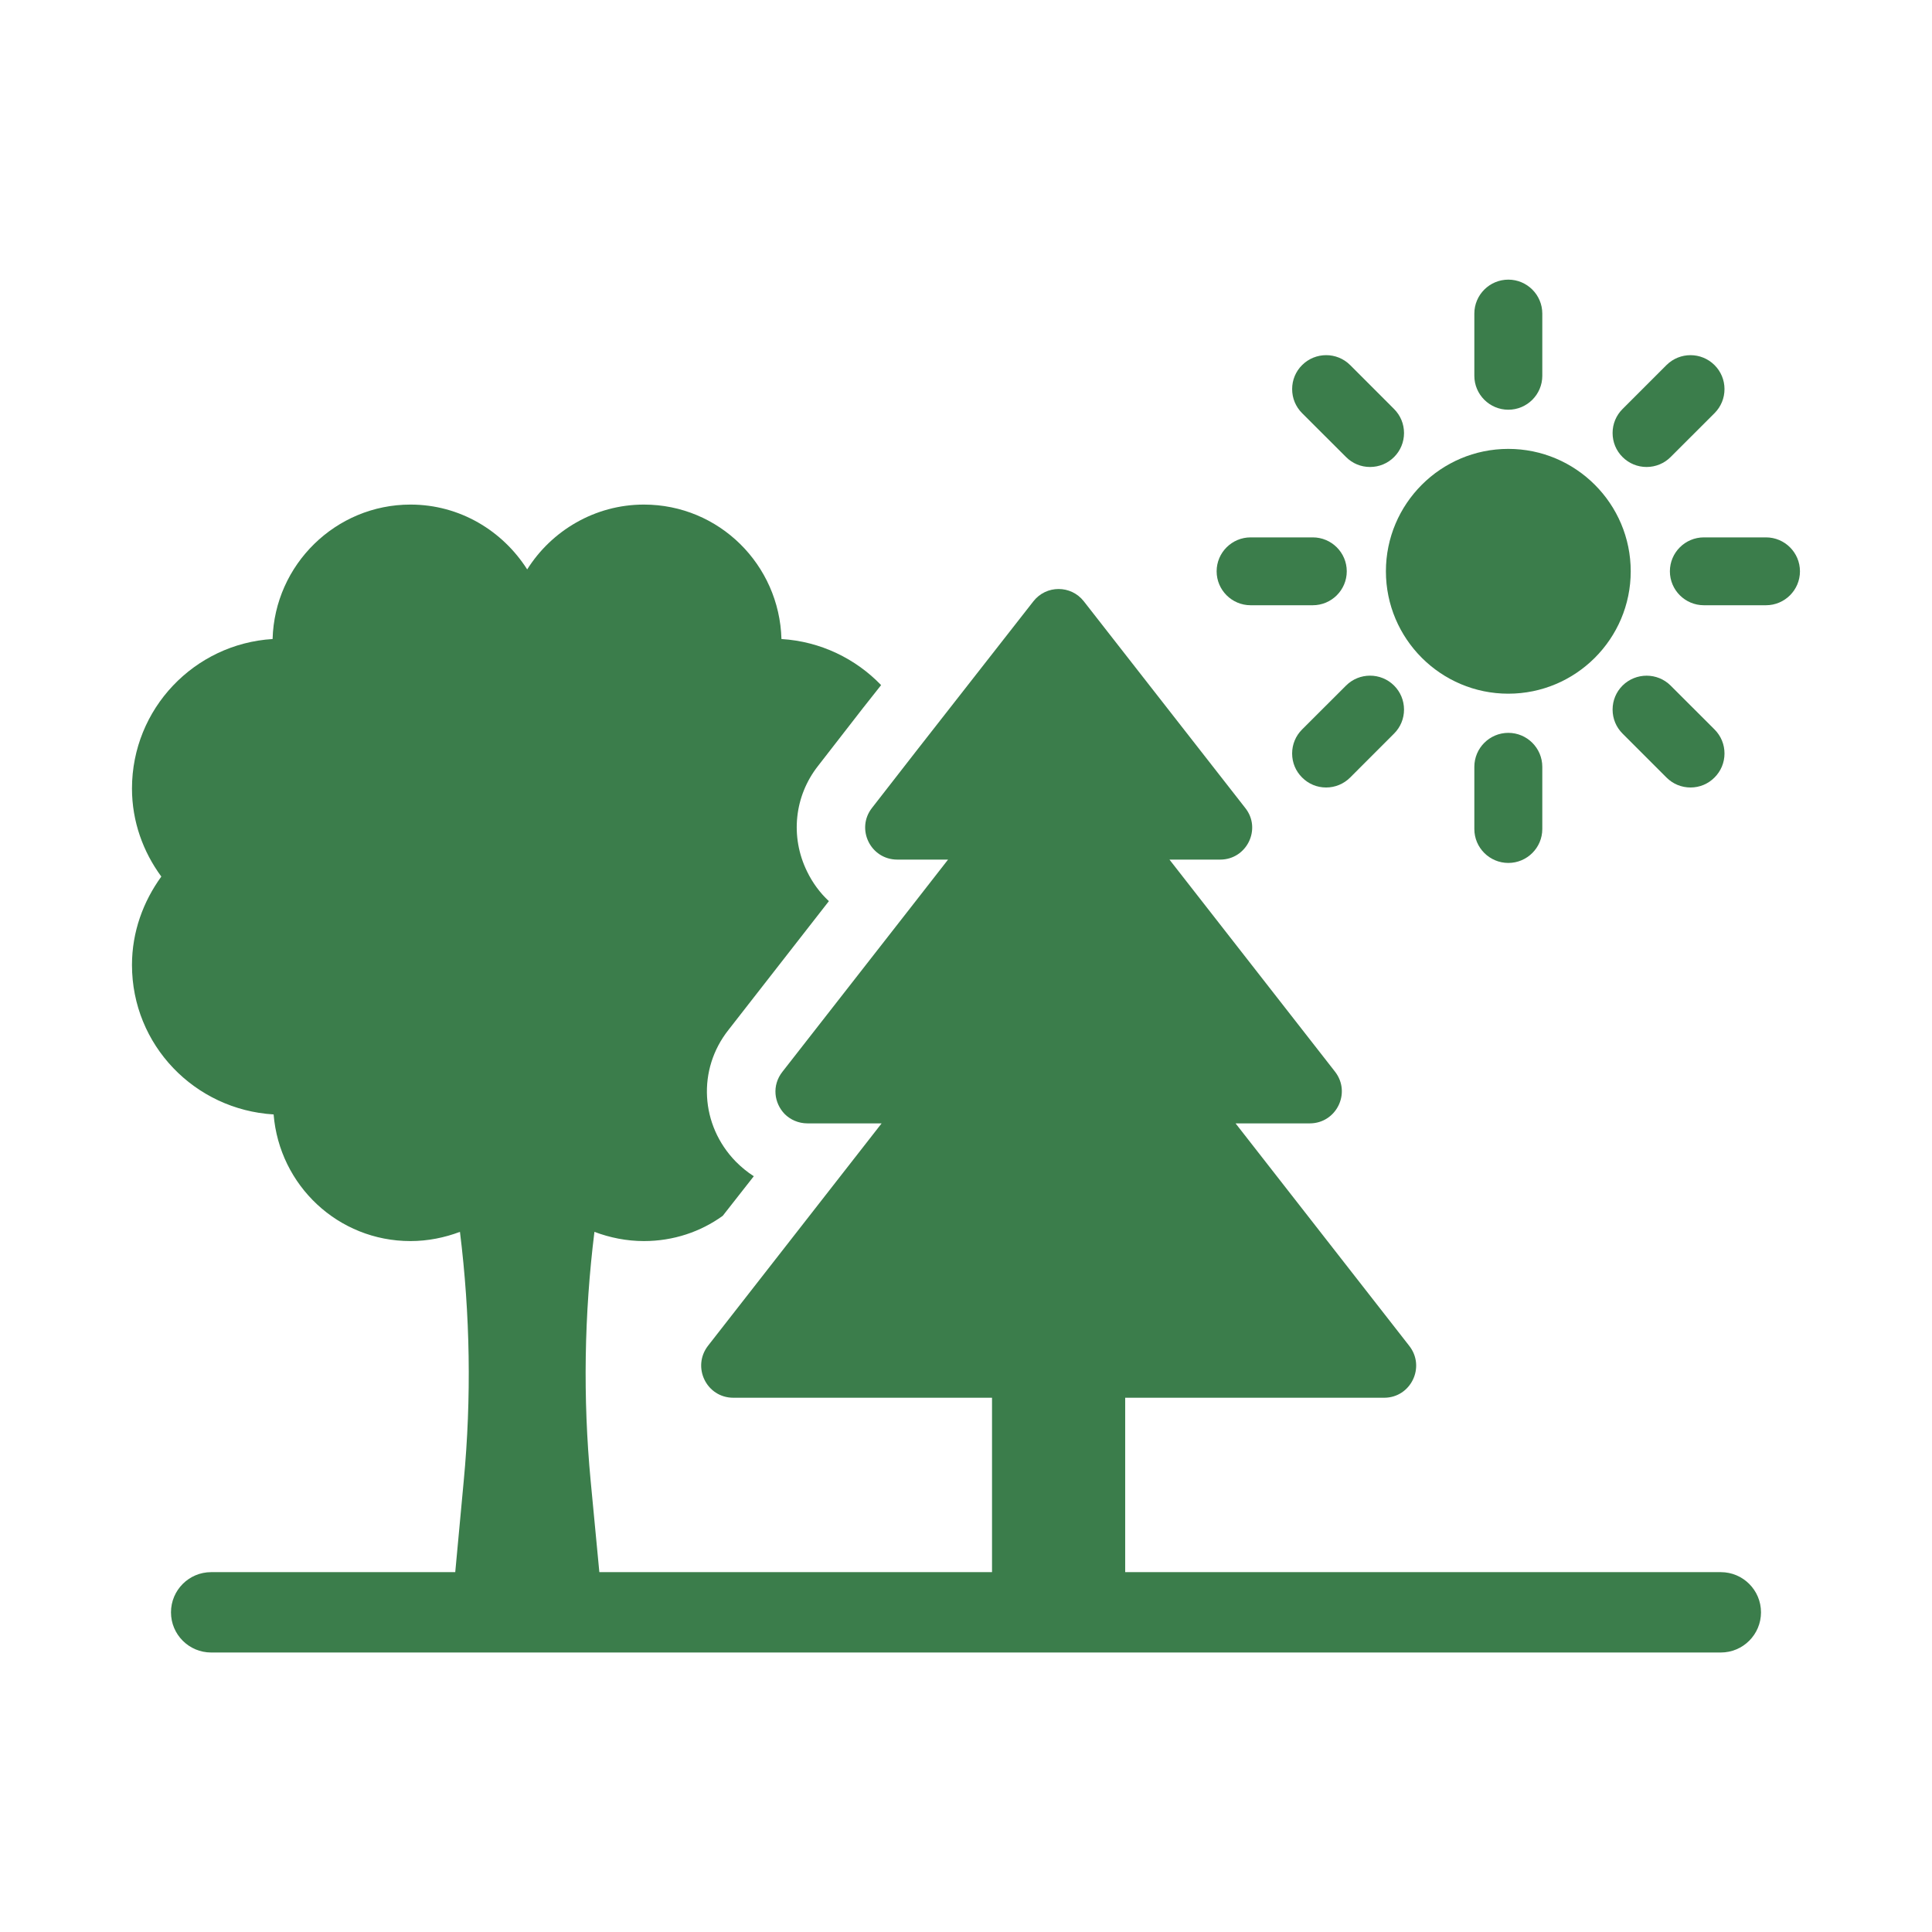 <svg xmlns="http://www.w3.org/2000/svg" xmlns:xlink="http://www.w3.org/1999/xlink" width="500" zoomAndPan="magnify" viewBox="0 0 375 375" height="500" preserveAspectRatio="xMidYMid meet" version="1.2"><defs><clipPath id="780152690f"><path d="M 25.617 97 L 342 97 L 342 321 L 25.617 321 Z M 25.617 97 "/></clipPath><clipPath id="772b838e5d"><path d="M 286 54.148 L 300 54.148 L 300 80 L 286 80 Z M 286 54.148 "/></clipPath><clipPath id="a0042a8a43"><path d="M 324 104 L 349.617 104 L 349.617 118 L 324 118 Z M 324 104 "/></clipPath></defs><g id="31c50ae196"><rect x="0" width="375" y="0" height="375" style="fill:#ffffff;fill-opacity:1;stroke:none;"/><rect x="0" width="375" y="0" height="375" style="fill:#ffffff;fill-opacity:1;stroke:none;"/><g clip-rule="nonzero" clip-path="url(#780152690f)"><path style=" stroke:none;fill-rule:nonzero;fill:#3b7d4b;fill-opacity:1;" d="M 334.008 305.152 L 218.398 305.152 L 218.398 271.301 L 268.664 271.301 C 273.832 271.301 276.762 265.32 273.52 261.211 L 239.824 218.047 L 254.215 218.047 C 259.383 218.047 262.309 212.129 259.133 208.02 L 226.992 166.848 L 236.836 166.848 C 242.008 166.848 244.93 160.867 241.695 156.816 L 210.363 116.707 C 207.871 113.531 203.078 113.531 200.586 116.707 L 177.973 145.609 L 169.254 156.816 C 166.078 160.867 168.945 166.848 174.176 166.848 L 184.016 166.848 L 176.73 176.191 L 151.875 208.02 C 149.762 210.695 150.258 214.125 152.312 216.238 C 153.375 217.297 154.93 218.047 156.734 218.047 L 171.121 218.047 L 137.426 261.211 C 134.25 265.32 137.113 271.301 142.348 271.301 L 192.551 271.301 L 192.551 305.152 L 116.332 305.152 L 114.648 287.457 C 113.125 271.363 113.391 255.133 115.379 239.102 C 118.359 240.227 121.605 240.891 124.984 240.891 C 130.68 240.891 135.98 239.102 140.285 235.988 L 146.312 228.305 C 145.055 227.508 143.863 226.516 142.805 225.453 C 135.914 218.367 135.316 207.57 141.41 199.887 L 160.887 174.91 C 159.164 173.324 157.707 171.336 156.648 169.148 C 153.336 162.391 154.195 154.508 158.77 148.68 L 167.512 137.418 L 171.023 132.98 C 166.121 127.879 159.297 124.5 151.68 124.035 C 151.281 109.598 139.559 97.938 124.984 97.938 C 115.445 97.938 107.031 103.035 102.328 110.523 C 97.559 103.035 89.277 97.938 79.672 97.938 C 65.164 97.938 53.309 109.598 52.91 124.035 C 37.742 124.965 25.617 137.551 25.617 153.055 C 25.617 159.477 27.805 165.375 31.312 170.141 C 27.805 174.98 25.617 180.875 25.617 187.301 C 25.617 202.867 37.805 215.387 53.109 216.312 C 54.234 230.094 65.629 240.891 79.672 240.891 C 83.051 240.891 86.297 240.227 89.277 239.102 C 91.266 255.133 91.531 271.363 90.008 287.457 L 88.363 305.152 L 40.984 305.152 C 36.68 305.152 33.188 308.645 33.188 312.953 C 33.188 317.262 36.68 320.75 40.984 320.75 L 334.008 320.75 C 338.316 320.75 341.809 317.262 341.809 312.953 C 341.809 308.645 338.316 305.152 334.008 305.152 Z M 334.008 305.152 "/></g><path style=" stroke:none;fill-rule:nonzero;fill:#3b7d4b;fill-opacity:1;" d="M 292.762 134.645 C 305.863 134.645 316.523 123.988 316.523 110.891 C 316.523 97.785 305.863 87.129 292.762 87.129 C 279.664 87.129 269.004 97.785 269.004 110.891 C 269.004 123.988 279.664 134.645 292.762 134.645 Z M 292.762 134.645 "/><g clip-rule="nonzero" clip-path="url(#772b838e5d)"><path style=" stroke:none;fill-rule:nonzero;fill:#3b7d4b;fill-opacity:1;" d="M 292.766 79.527 C 296.402 79.527 299.359 76.57 299.359 72.941 L 299.359 60.867 C 299.359 57.234 296.402 54.277 292.766 54.277 C 289.129 54.277 286.168 57.234 286.168 60.867 L 286.168 72.941 C 286.168 76.57 289.129 79.527 292.766 79.527 Z M 292.766 79.527 "/></g><path style=" stroke:none;fill-rule:nonzero;fill:#3b7d4b;fill-opacity:1;" d="M 261.266 88.711 C 262.504 89.957 264.16 90.641 265.926 90.641 C 267.688 90.641 269.34 89.957 270.586 88.715 C 271.828 87.473 272.516 85.82 272.52 84.055 C 272.52 82.289 271.832 80.633 270.586 79.387 L 262.062 70.855 L 262.059 70.855 C 259.488 68.289 255.309 68.301 252.738 70.863 C 251.488 72.105 250.805 73.758 250.805 75.516 C 250.801 77.281 251.484 78.941 252.738 80.195 Z M 261.266 88.711 "/><path style=" stroke:none;fill-rule:nonzero;fill:#3b7d4b;fill-opacity:1;" d="M 242.742 117.477 L 254.809 117.477 C 258.445 117.477 261.406 114.523 261.406 110.891 C 261.406 107.258 258.445 104.305 254.809 104.305 L 242.742 104.305 C 239.109 104.305 236.148 107.258 236.148 110.891 C 236.148 114.523 239.109 117.477 242.742 117.477 Z M 242.742 117.477 "/><path style=" stroke:none;fill-rule:nonzero;fill:#3b7d4b;fill-opacity:1;" d="M 261.27 133.066 L 252.734 141.59 C 251.484 142.836 250.801 144.496 250.801 146.262 C 250.805 148.023 251.488 149.672 252.727 150.902 C 253.969 152.16 255.625 152.852 257.395 152.852 C 259.152 152.852 260.809 152.168 262.059 150.922 L 270.586 142.391 C 271.832 141.148 272.52 139.492 272.52 137.727 C 272.516 135.965 271.832 134.309 270.586 133.066 C 268.016 130.504 263.832 130.504 261.27 133.066 Z M 261.27 133.066 "/><path style=" stroke:none;fill-rule:nonzero;fill:#3b7d4b;fill-opacity:1;" d="M 286.168 148.848 L 286.168 160.91 C 286.168 164.543 289.129 167.496 292.766 167.496 C 296.402 167.496 299.359 164.543 299.359 160.91 L 299.359 148.848 C 299.359 145.203 296.402 142.246 292.766 142.246 C 289.129 142.246 286.168 145.203 286.168 148.848 Z M 286.168 148.848 "/><path style=" stroke:none;fill-rule:nonzero;fill:#3b7d4b;fill-opacity:1;" d="M 324.262 133.066 C 321.699 130.512 317.523 130.512 314.938 133.066 C 313.691 134.309 313.004 135.965 313.004 137.727 C 313.004 139.492 313.691 141.148 314.938 142.391 L 323.469 150.922 C 324.707 152.164 326.363 152.852 328.133 152.852 C 329.895 152.852 331.555 152.16 332.789 150.91 C 334.031 149.672 334.719 148.023 334.723 146.262 C 334.727 144.496 334.039 142.836 332.789 141.586 Z M 324.262 133.066 "/><g clip-rule="nonzero" clip-path="url(#a0042a8a43)"><path style=" stroke:none;fill-rule:nonzero;fill:#3b7d4b;fill-opacity:1;" d="M 342.777 104.305 L 330.719 104.305 C 327.082 104.305 324.125 107.258 324.125 110.891 C 324.125 114.523 327.082 117.477 330.719 117.477 L 342.777 117.477 C 346.414 117.477 349.371 114.523 349.371 110.891 C 349.371 107.258 346.414 104.305 342.777 104.305 Z M 342.777 104.305 "/></g><path style=" stroke:none;fill-rule:nonzero;fill:#3b7d4b;fill-opacity:1;" d="M 319.598 90.641 C 321.359 90.641 323.016 89.957 324.262 88.715 L 332.793 80.191 C 334.039 78.941 334.727 77.281 334.723 75.516 C 334.723 73.762 334.031 72.105 332.793 70.871 C 330.223 68.297 326.043 68.297 323.469 70.855 L 314.938 79.387 C 313.688 80.633 313 82.289 313.004 84.055 C 313.004 85.82 313.691 87.473 314.938 88.715 C 316.188 89.957 317.844 90.641 319.598 90.641 Z M 319.598 90.641 "/></g></svg>